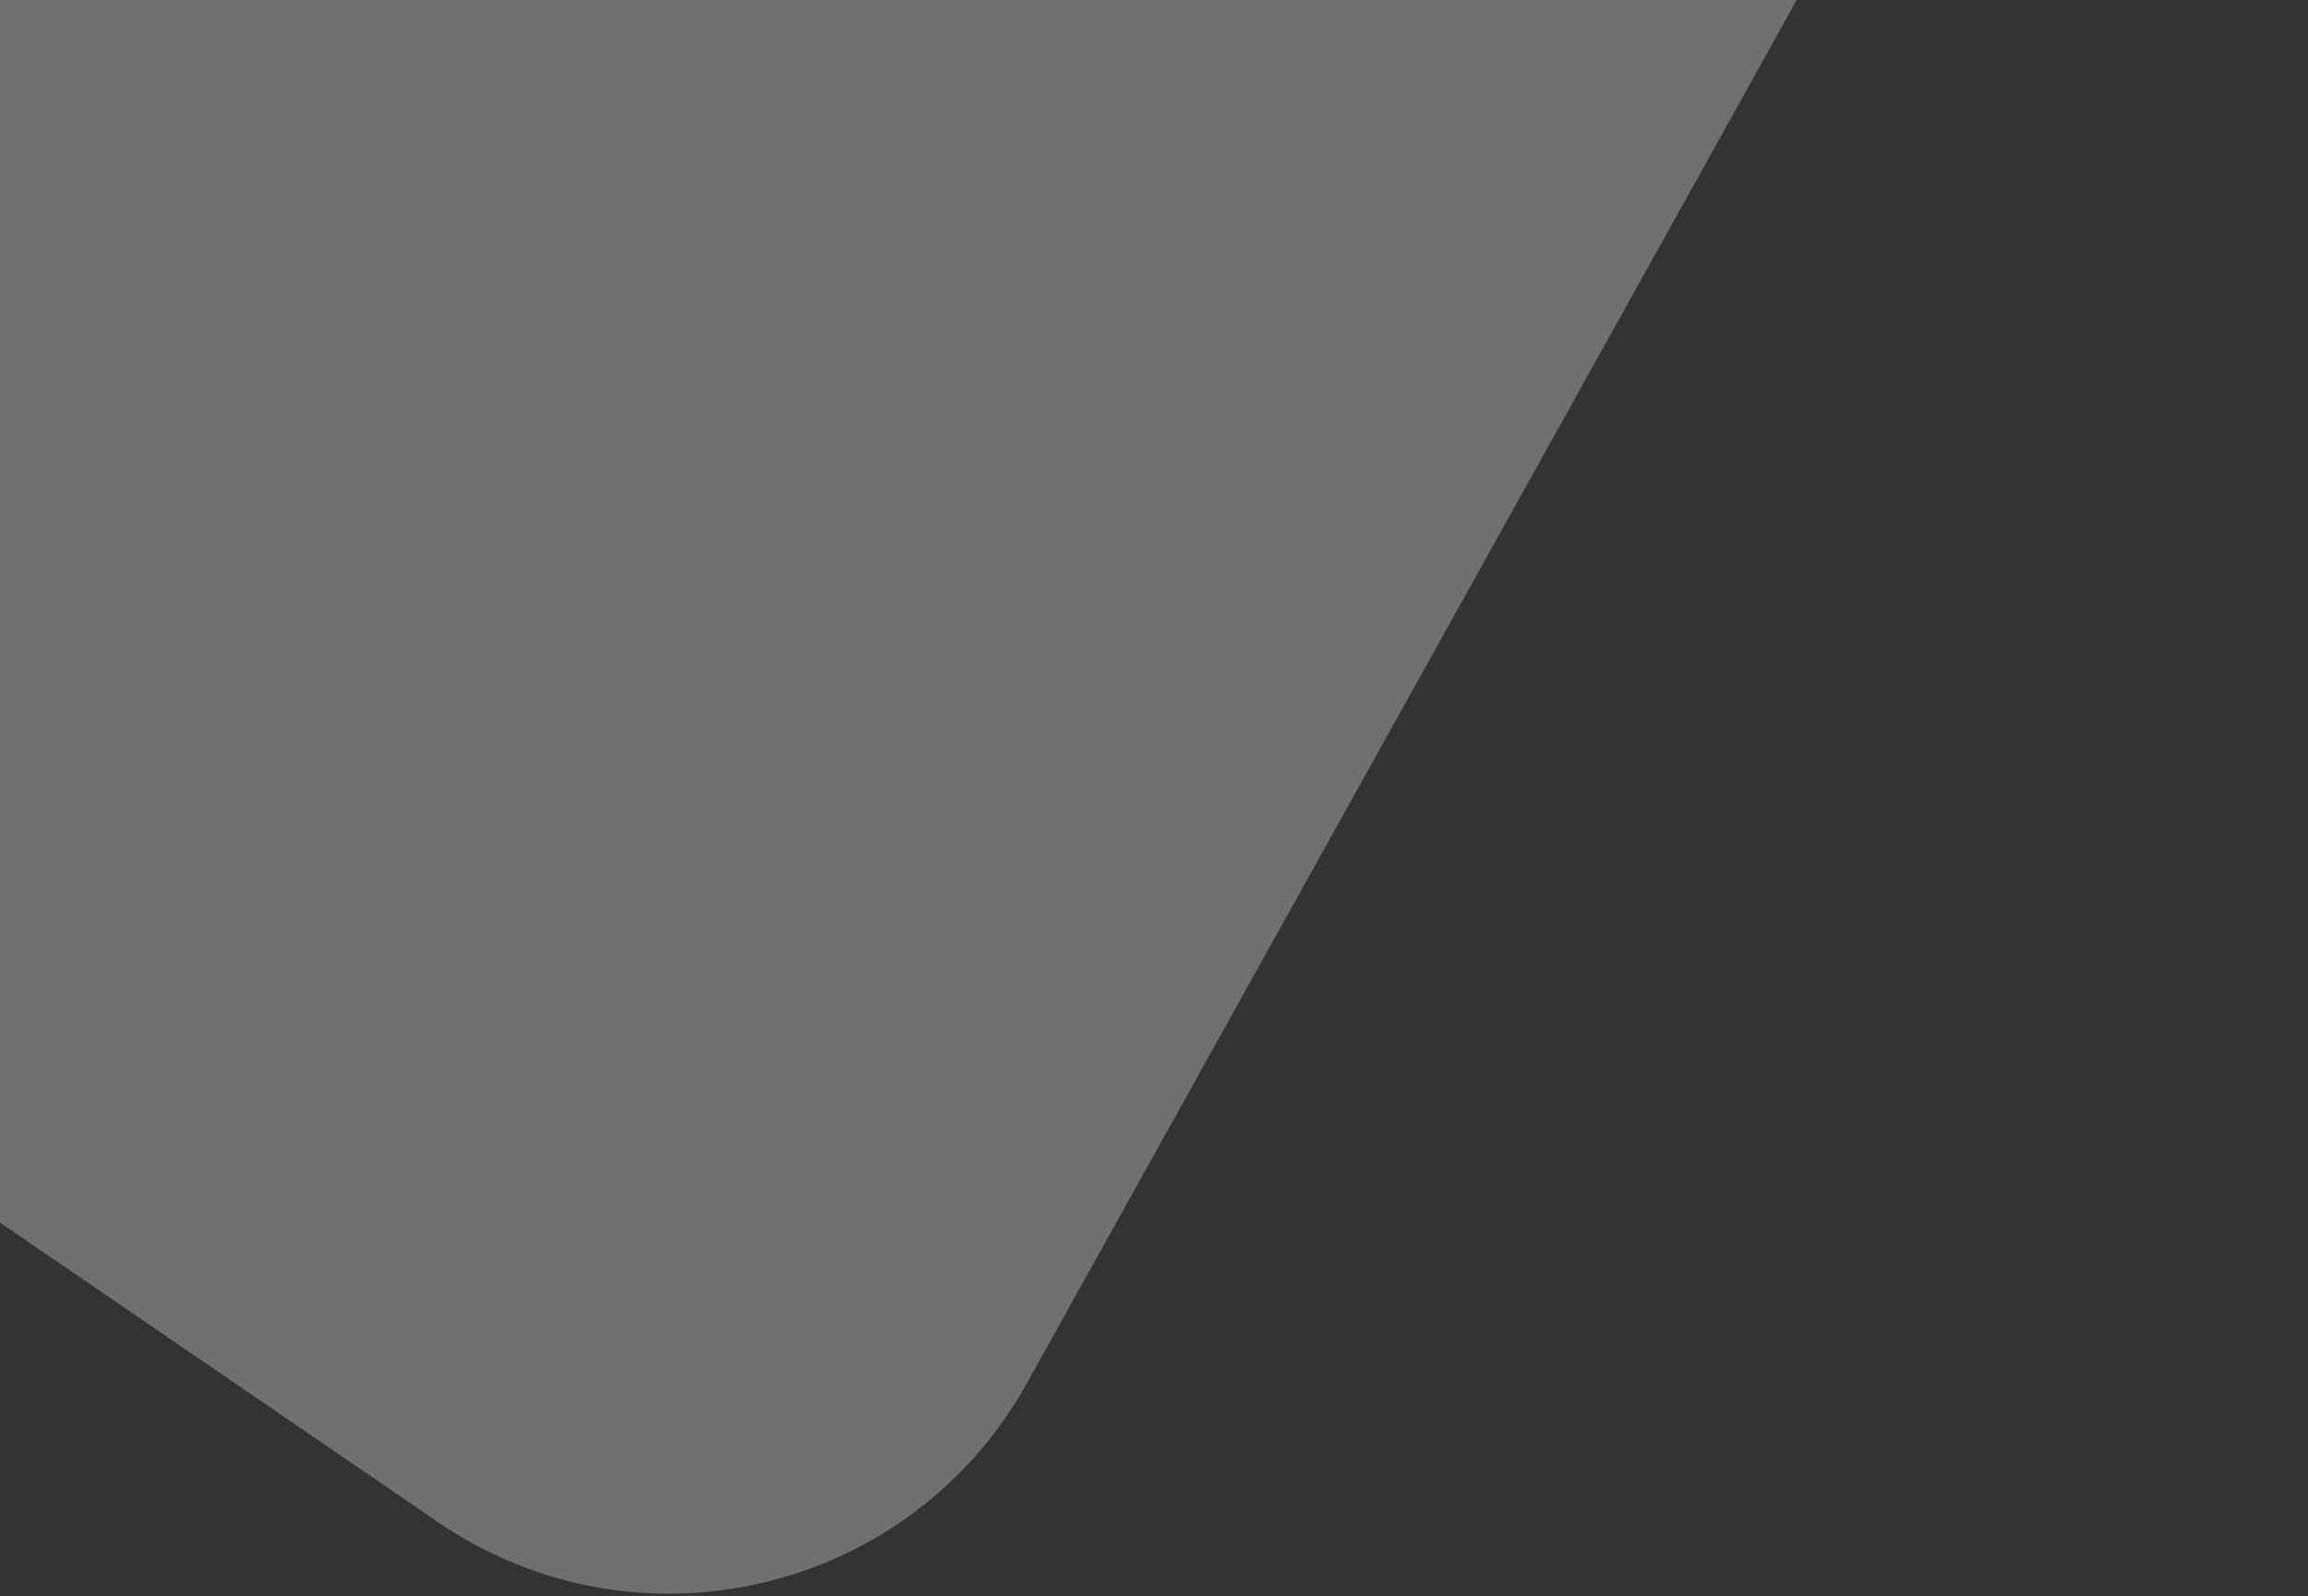 <?xml version="1.0" encoding="UTF-8"?> <svg xmlns="http://www.w3.org/2000/svg" width="451" height="312" viewBox="0 0 451 312" fill="none"><rect x="0" y="0" width="451" height="312" fill="#333333" stroke="none"/><path opacity="0.3" d="M-412.744 -43.381C-454.968 -72.262 -459.611 -132.807 -422.283 -167.787L51.437 -611.715C86.211 -644.302 141.585 -639.45 170.162 -601.313L434.883 -248.027C453.811 -222.767 456.116 -188.738 440.767 -161.155L200.658 270.34C177.761 311.487 124.454 324.056 85.588 297.471L-412.744 -43.381Z" fill="white"></path></svg> 